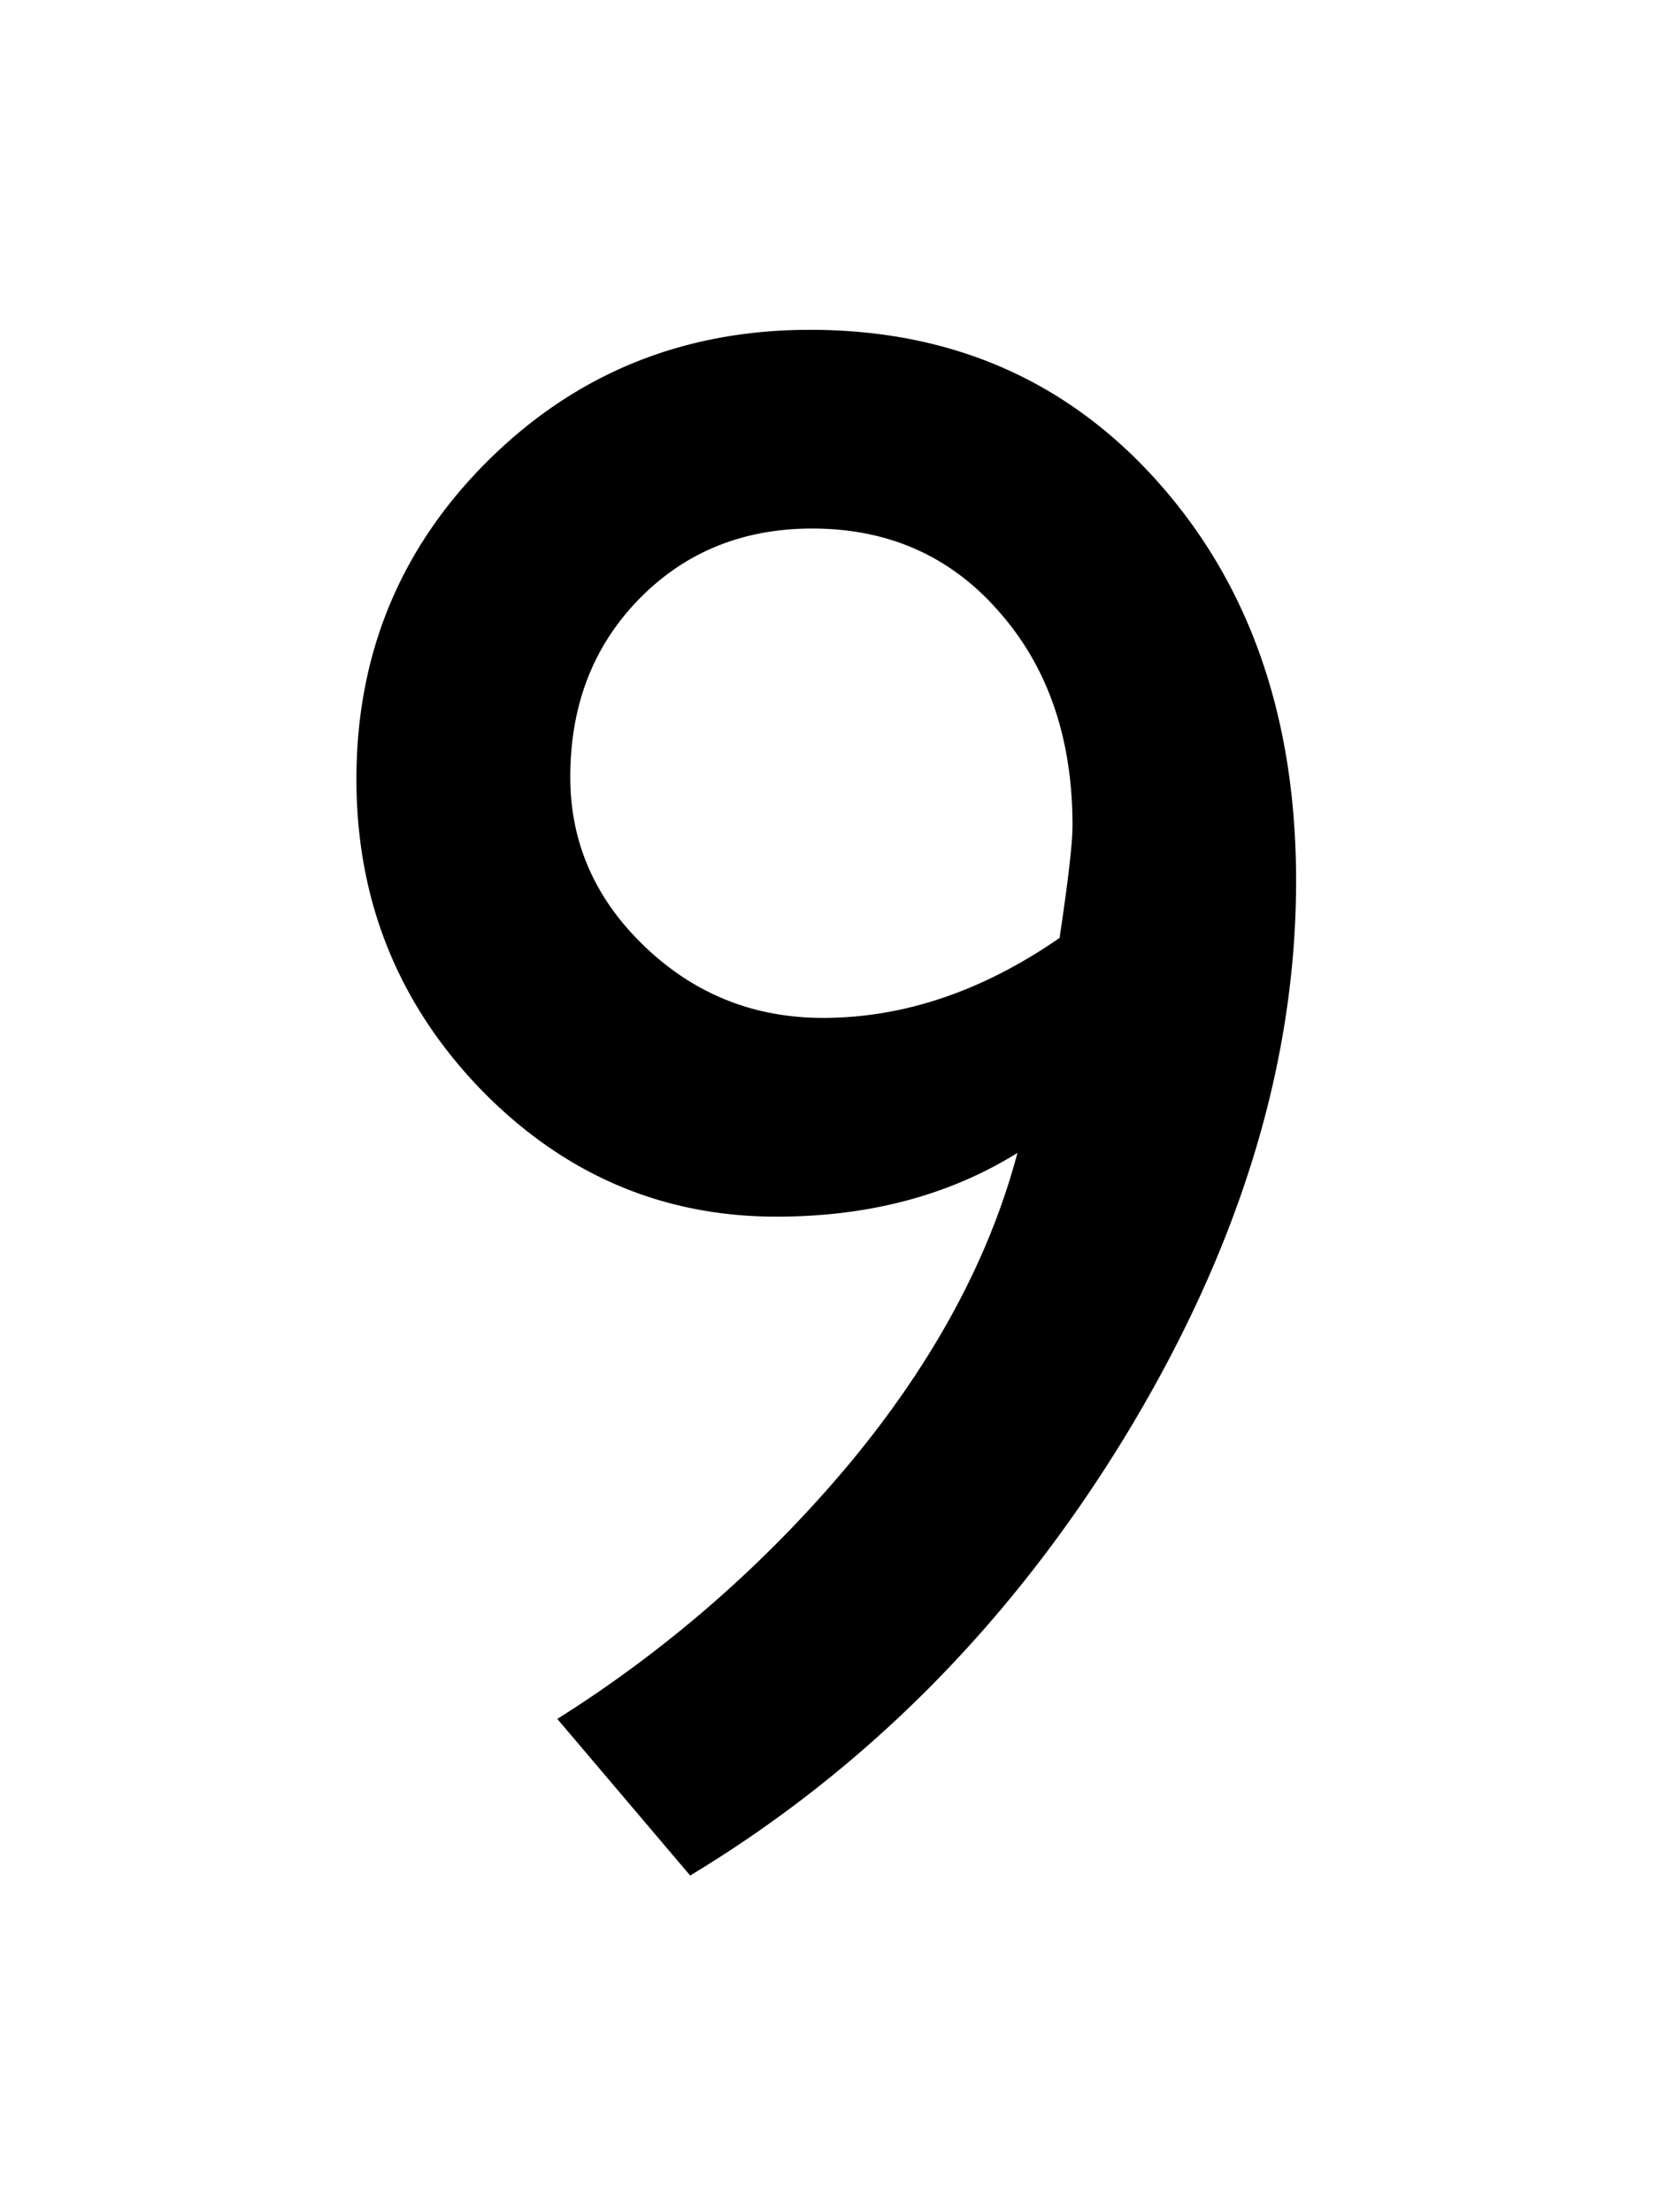 <svg xmlns="http://www.w3.org/2000/svg" fill="none" viewBox="0 0 75 100"><path fill="#000" d="m31.201 84.781-6.006-7.08A56.313 56.313 0 0 0 38.428 66.13c3.776-4.557 6.299-9.229 7.568-14.014-3.092 1.92-6.722 2.881-10.889 2.881-5.208 0-9.684-1.937-13.427-5.81-3.711-3.874-5.567-8.53-5.567-13.965 0-5.664 1.986-10.466 5.957-14.405 3.972-3.938 8.822-5.908 14.551-5.908 6.445 0 11.719 2.328 15.82 6.983 4.102 4.655 6.153 10.628 6.153 17.92 0 8.268-2.572 16.634-7.715 25.097C45.736 73.34 39.176 79.963 31.2 84.781Zm16.7-42.383c.39-2.604.585-4.296.585-5.078 0-3.938-1.106-7.161-3.32-9.668-2.181-2.506-4.997-3.76-8.447-3.76-3.158 0-5.778 1.075-7.862 3.223-2.05 2.116-3.076 4.785-3.076 8.008 0 2.962 1.123 5.518 3.37 7.666 2.245 2.148 4.931 3.223 8.056 3.223 3.646 0 7.21-1.205 10.693-3.614Z"/></svg>